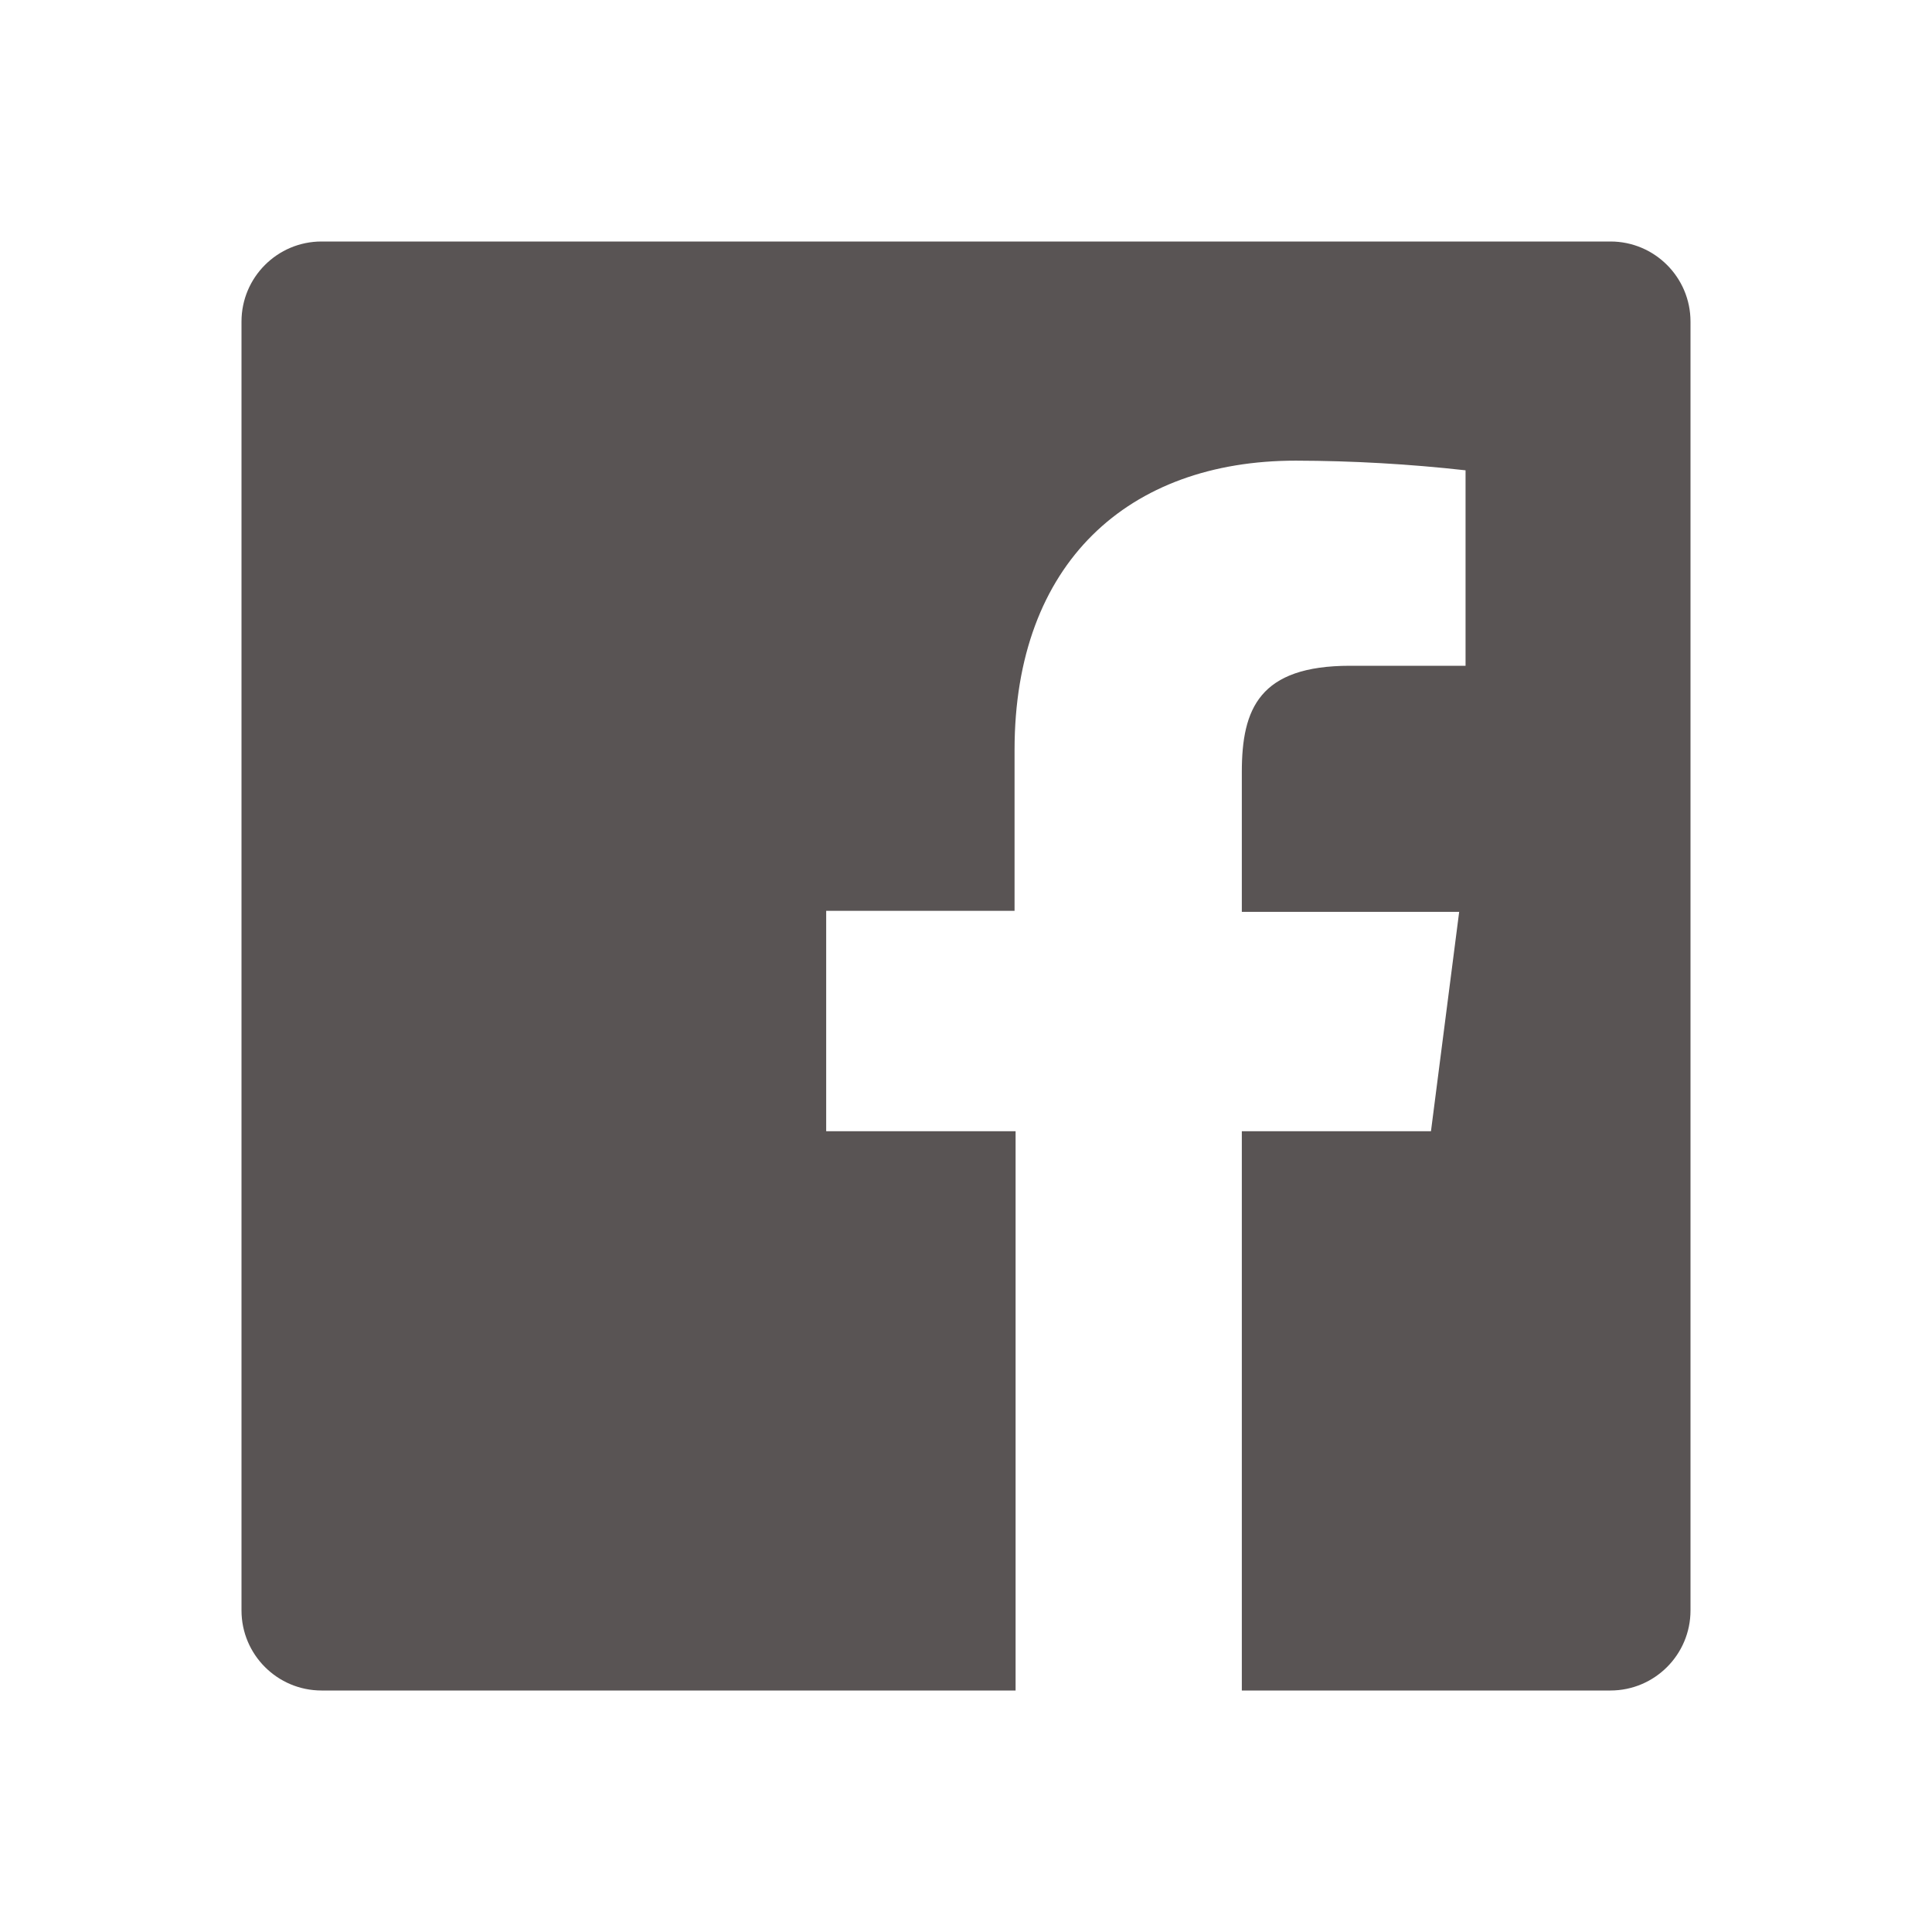 <?xml version="1.0" encoding="UTF-8"?>
<svg width="30px" height="30px" viewBox="0 0 30 30" version="1.1" xmlns="http://www.w3.org/2000/svg" xmlns:xlink="http://www.w3.org/1999/xlink">
    <!-- Generator: sketchtool 62 (101010) - https://sketch.com -->
    <title>13D4B586-7A4B-4C63-96B2-B778CAC336F9</title>
    <desc>Created with sketchtool.</desc>
    <g id="Asset-Artboard-Page" stroke="none" stroke-width="1" fill="none" fill-rule="evenodd">
        <g id="Assets-/-Icons-/-Social-/-Facebook" fill="#595454" fill-rule="nonzero">
            <path d="M25.007,3.75 L4.993,3.75 C4.307,3.75 3.75,4.307 3.75,4.993 L3.75,25.007 C3.75,25.693 4.307,26.25 4.993,26.25 L15.77,26.25 L15.77,17.566 L12.829,17.566 L12.829,14.143 L15.754,14.143 L15.754,11.645 C15.754,8.736 17.526,7.153 20.12,7.153 C21.001,7.155 21.881,7.205 22.757,7.303 L22.757,10.338 L20.964,10.338 C19.555,10.338 19.283,11.005 19.283,11.988 L19.283,14.159 L22.658,14.159 L22.22,17.566 L19.283,17.566 L19.283,26.25 L25.007,26.25 C25.693,26.25 26.25,25.693 26.25,25.007 L26.25,4.993 C26.25,4.307 25.693,3.75 25.007,3.75 Z" id="Path"></path>
        </g>
    </g>
</svg>